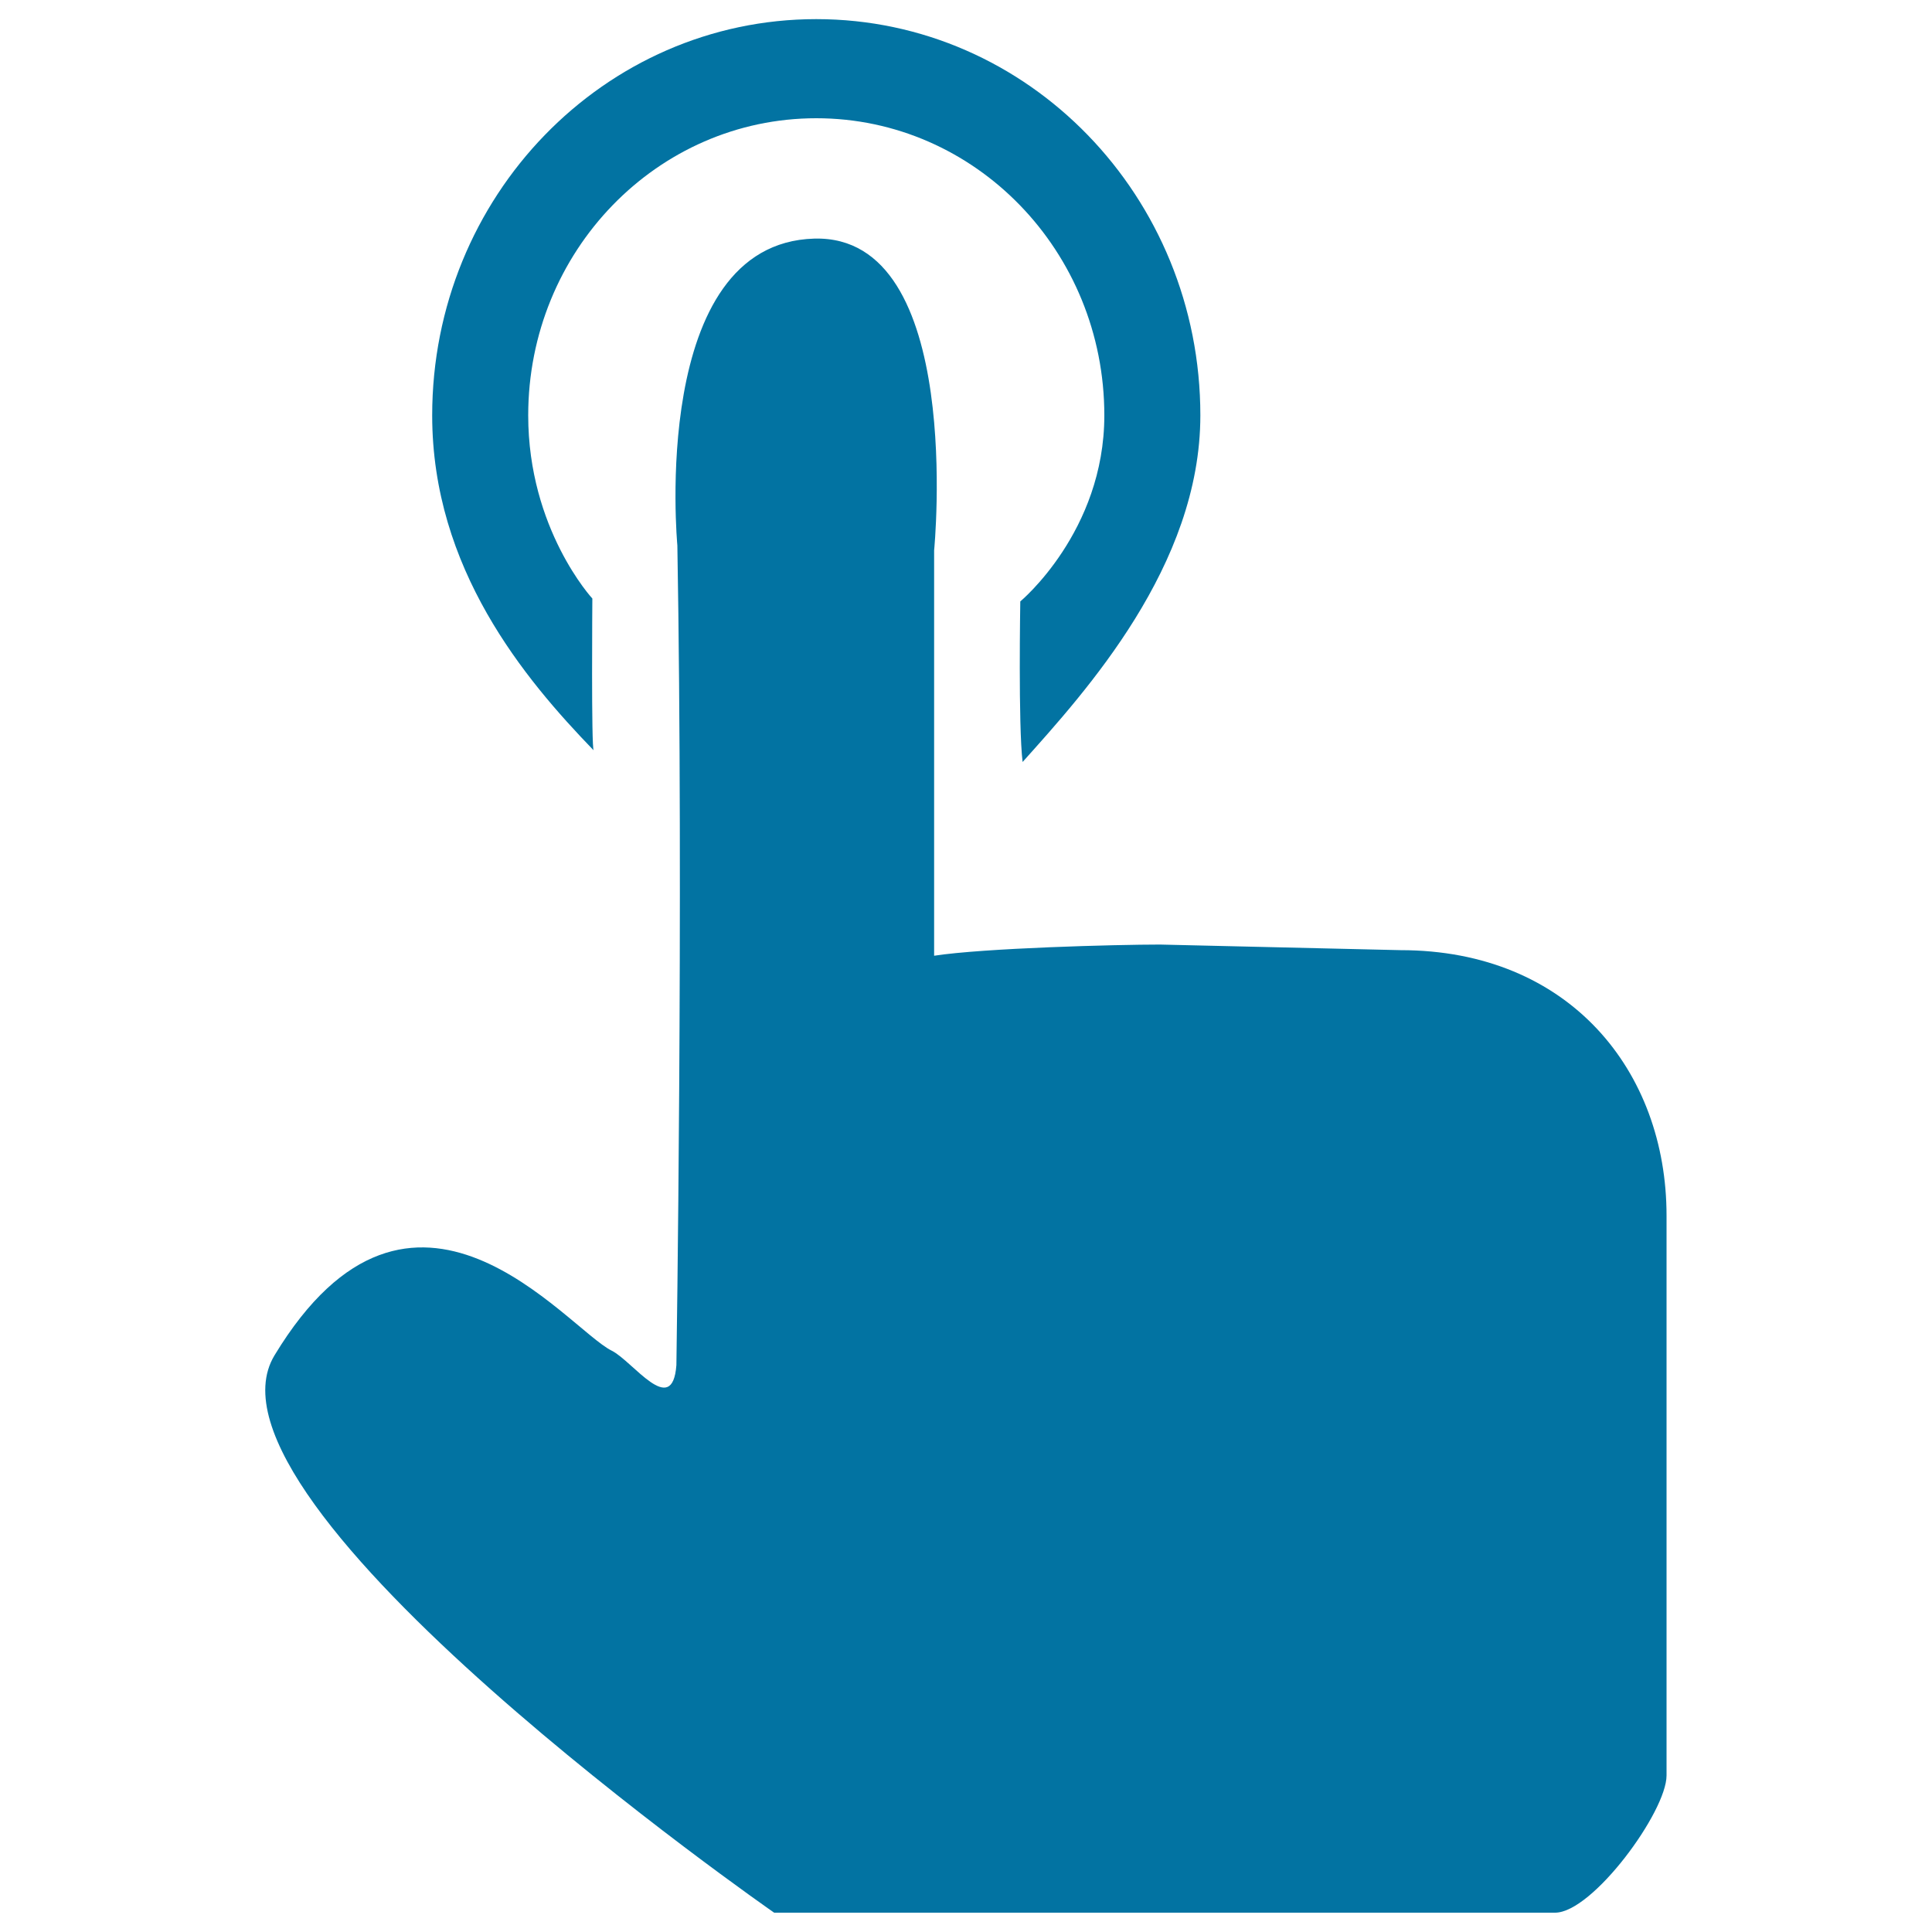 <svg xmlns="http://www.w3.org/2000/svg" viewBox="0 0 1000 1000" style="fill:#0273a2">
<title>Interaction Design SVG icon</title>
<path d="M483.4,494.7c25.8-4,94.6-5.8,117-5.8l124.5,2.9c87.5,0,137.7,62.7,137.7,137.4V919c0,18.7-38.3,71-57.7,71H400.7c0,0-305-212-258.6-288.5c71.5-118.1,151.2-14,174.5-2.4c10.9,5.4,31.4,35.2,33.5,7.5c0,0,3.7-239.6,0.5-424.3c0,0-14.8-156.4,70.9-158.8c78.1-2.1,62,161.4,62,161.4V494.7z M528.1,311.3c0,0,43.5-36.1,43.5-96.3c0-85-66.8-153.8-149.1-153.8c-82.4,0-149.1,68.9-149.1,153.8c0,58.9,33.2,94.8,33.2,94.8s-0.6,78.1,0.7,78.6c-35.8-37-83.6-94.1-83.6-173.4c0-113.3,89-205.1,198.8-205.1c109.8,0,198.8,91.8,198.8,205.1c0,77.9-59.5,143.1-92,179.4C527,375.6,528.1,311.3,528.1,311.3z"/>
</svg>